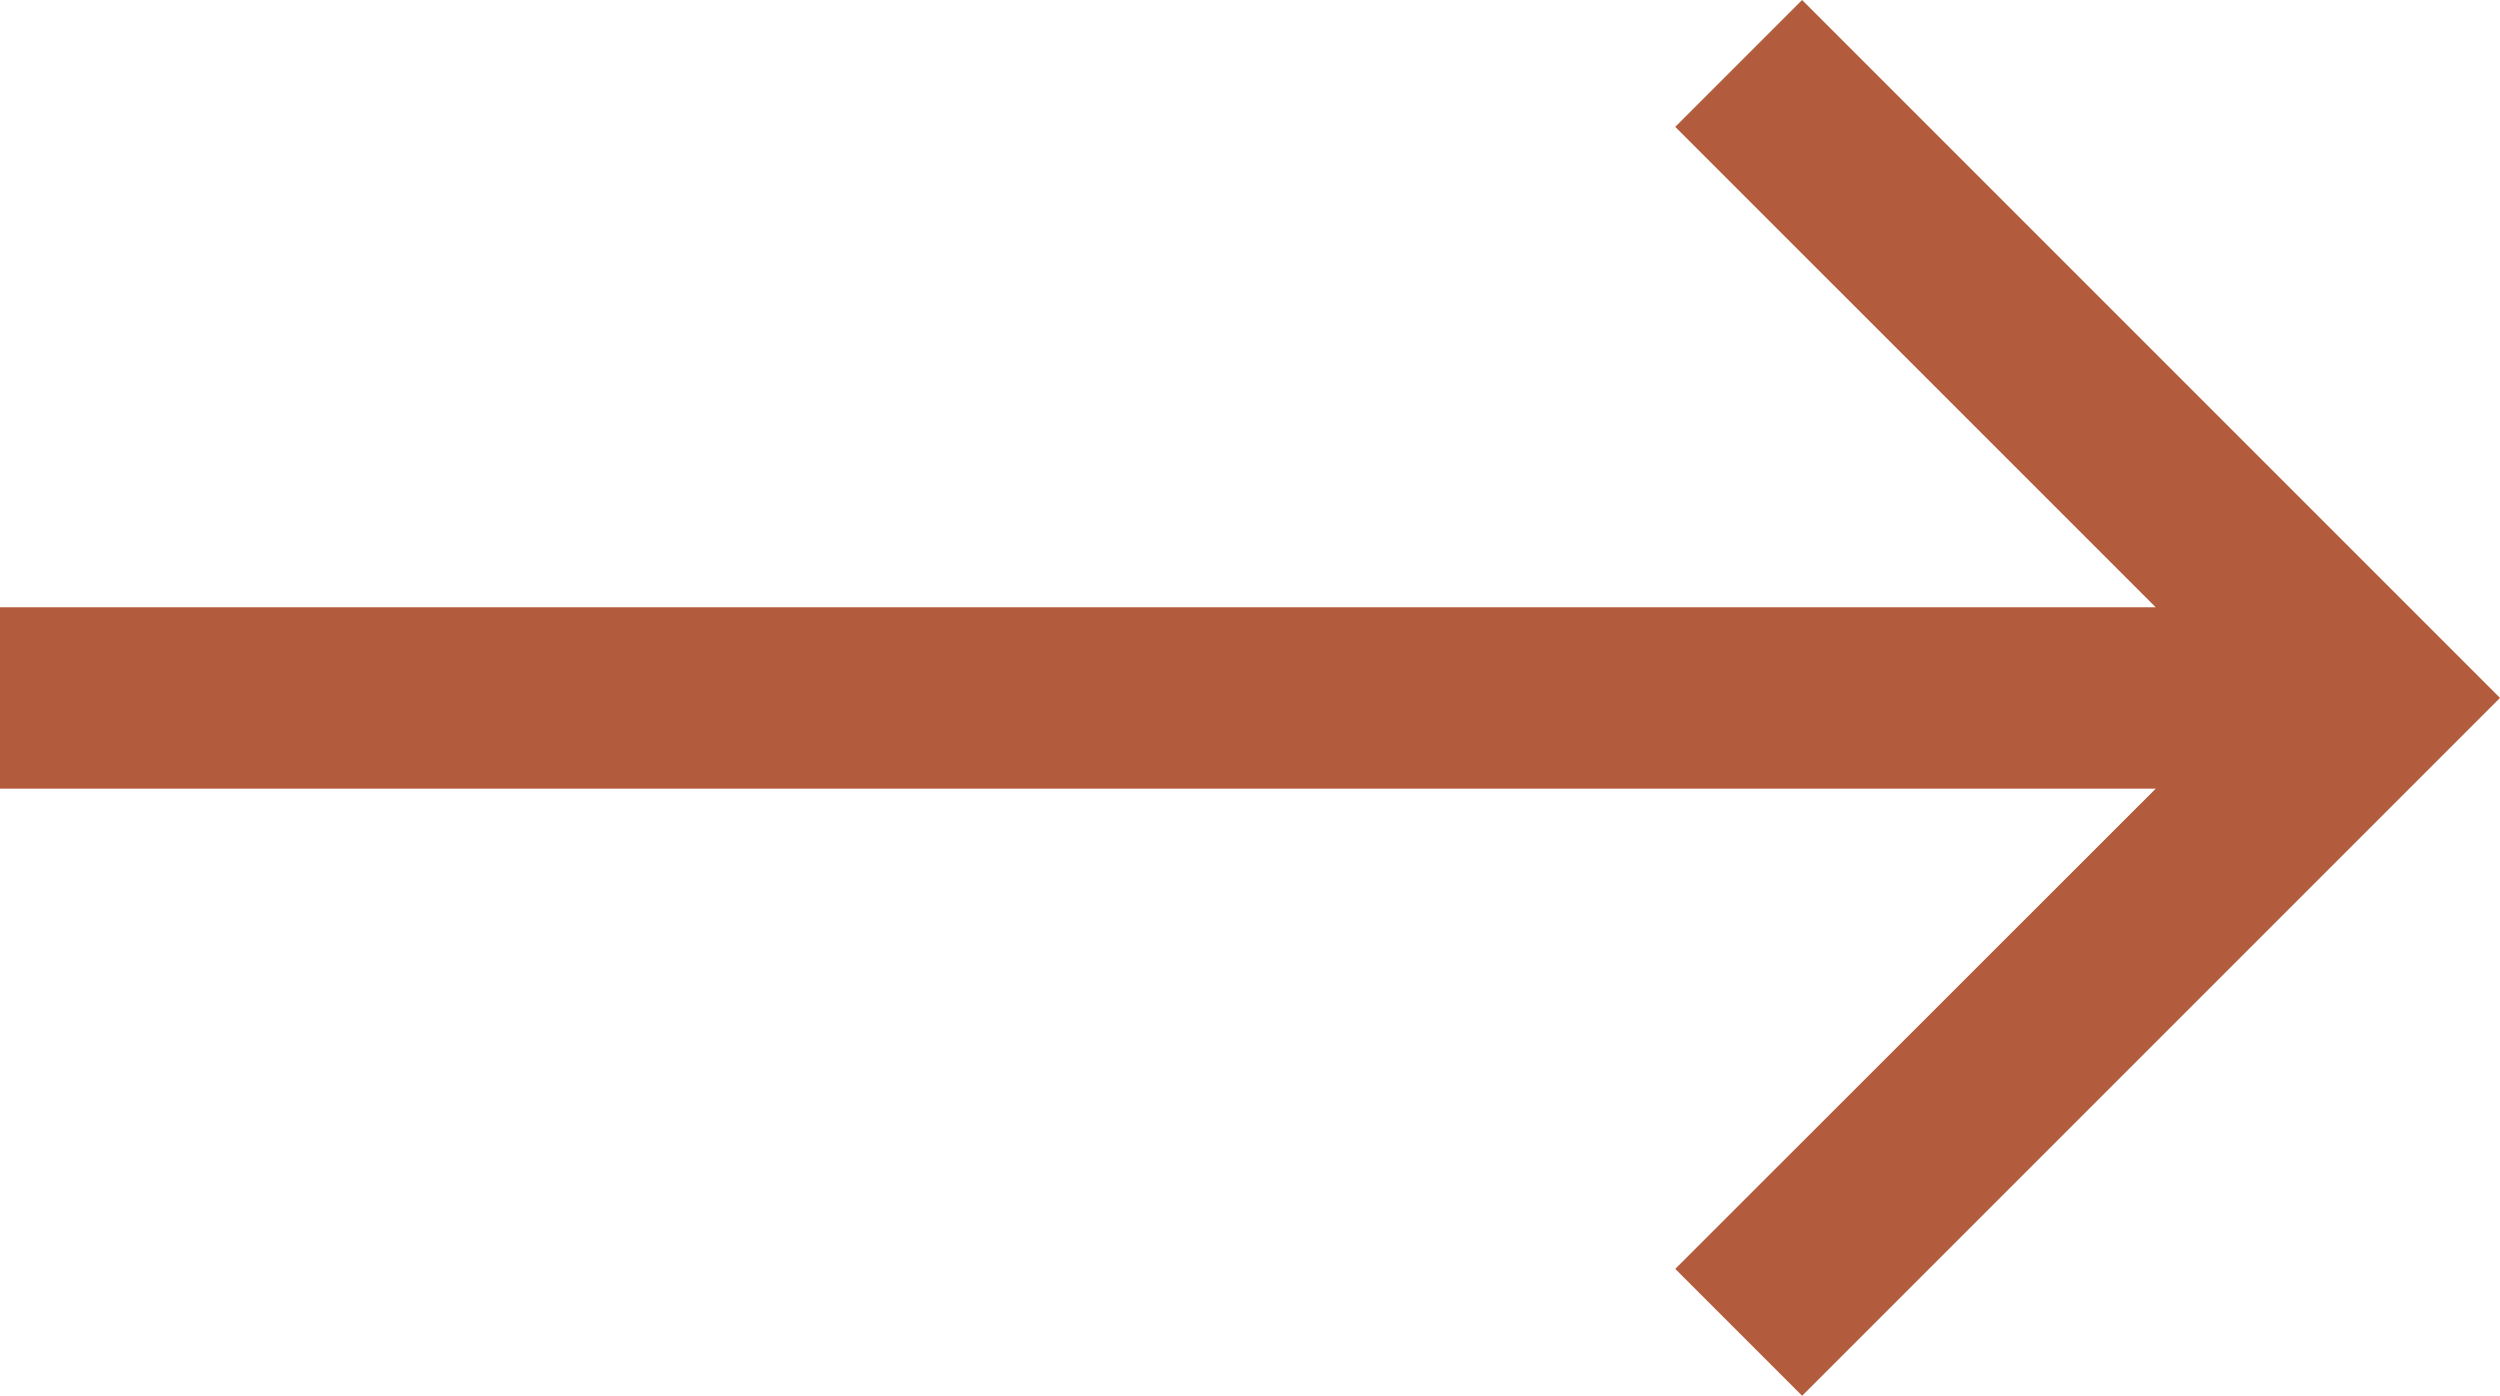 <svg xmlns="http://www.w3.org/2000/svg" width="53.734" height="30" viewBox="0 0 53.734 30">
  <path id="Path_10" data-name="Path 10" d="M15,0,12.273,2.727,22.6,13.052H-23.734v3.9H22.6L12.273,27.273,15,30,30,15Z" transform="translate(23.734)" fill="#b25c3d"/>
</svg>
